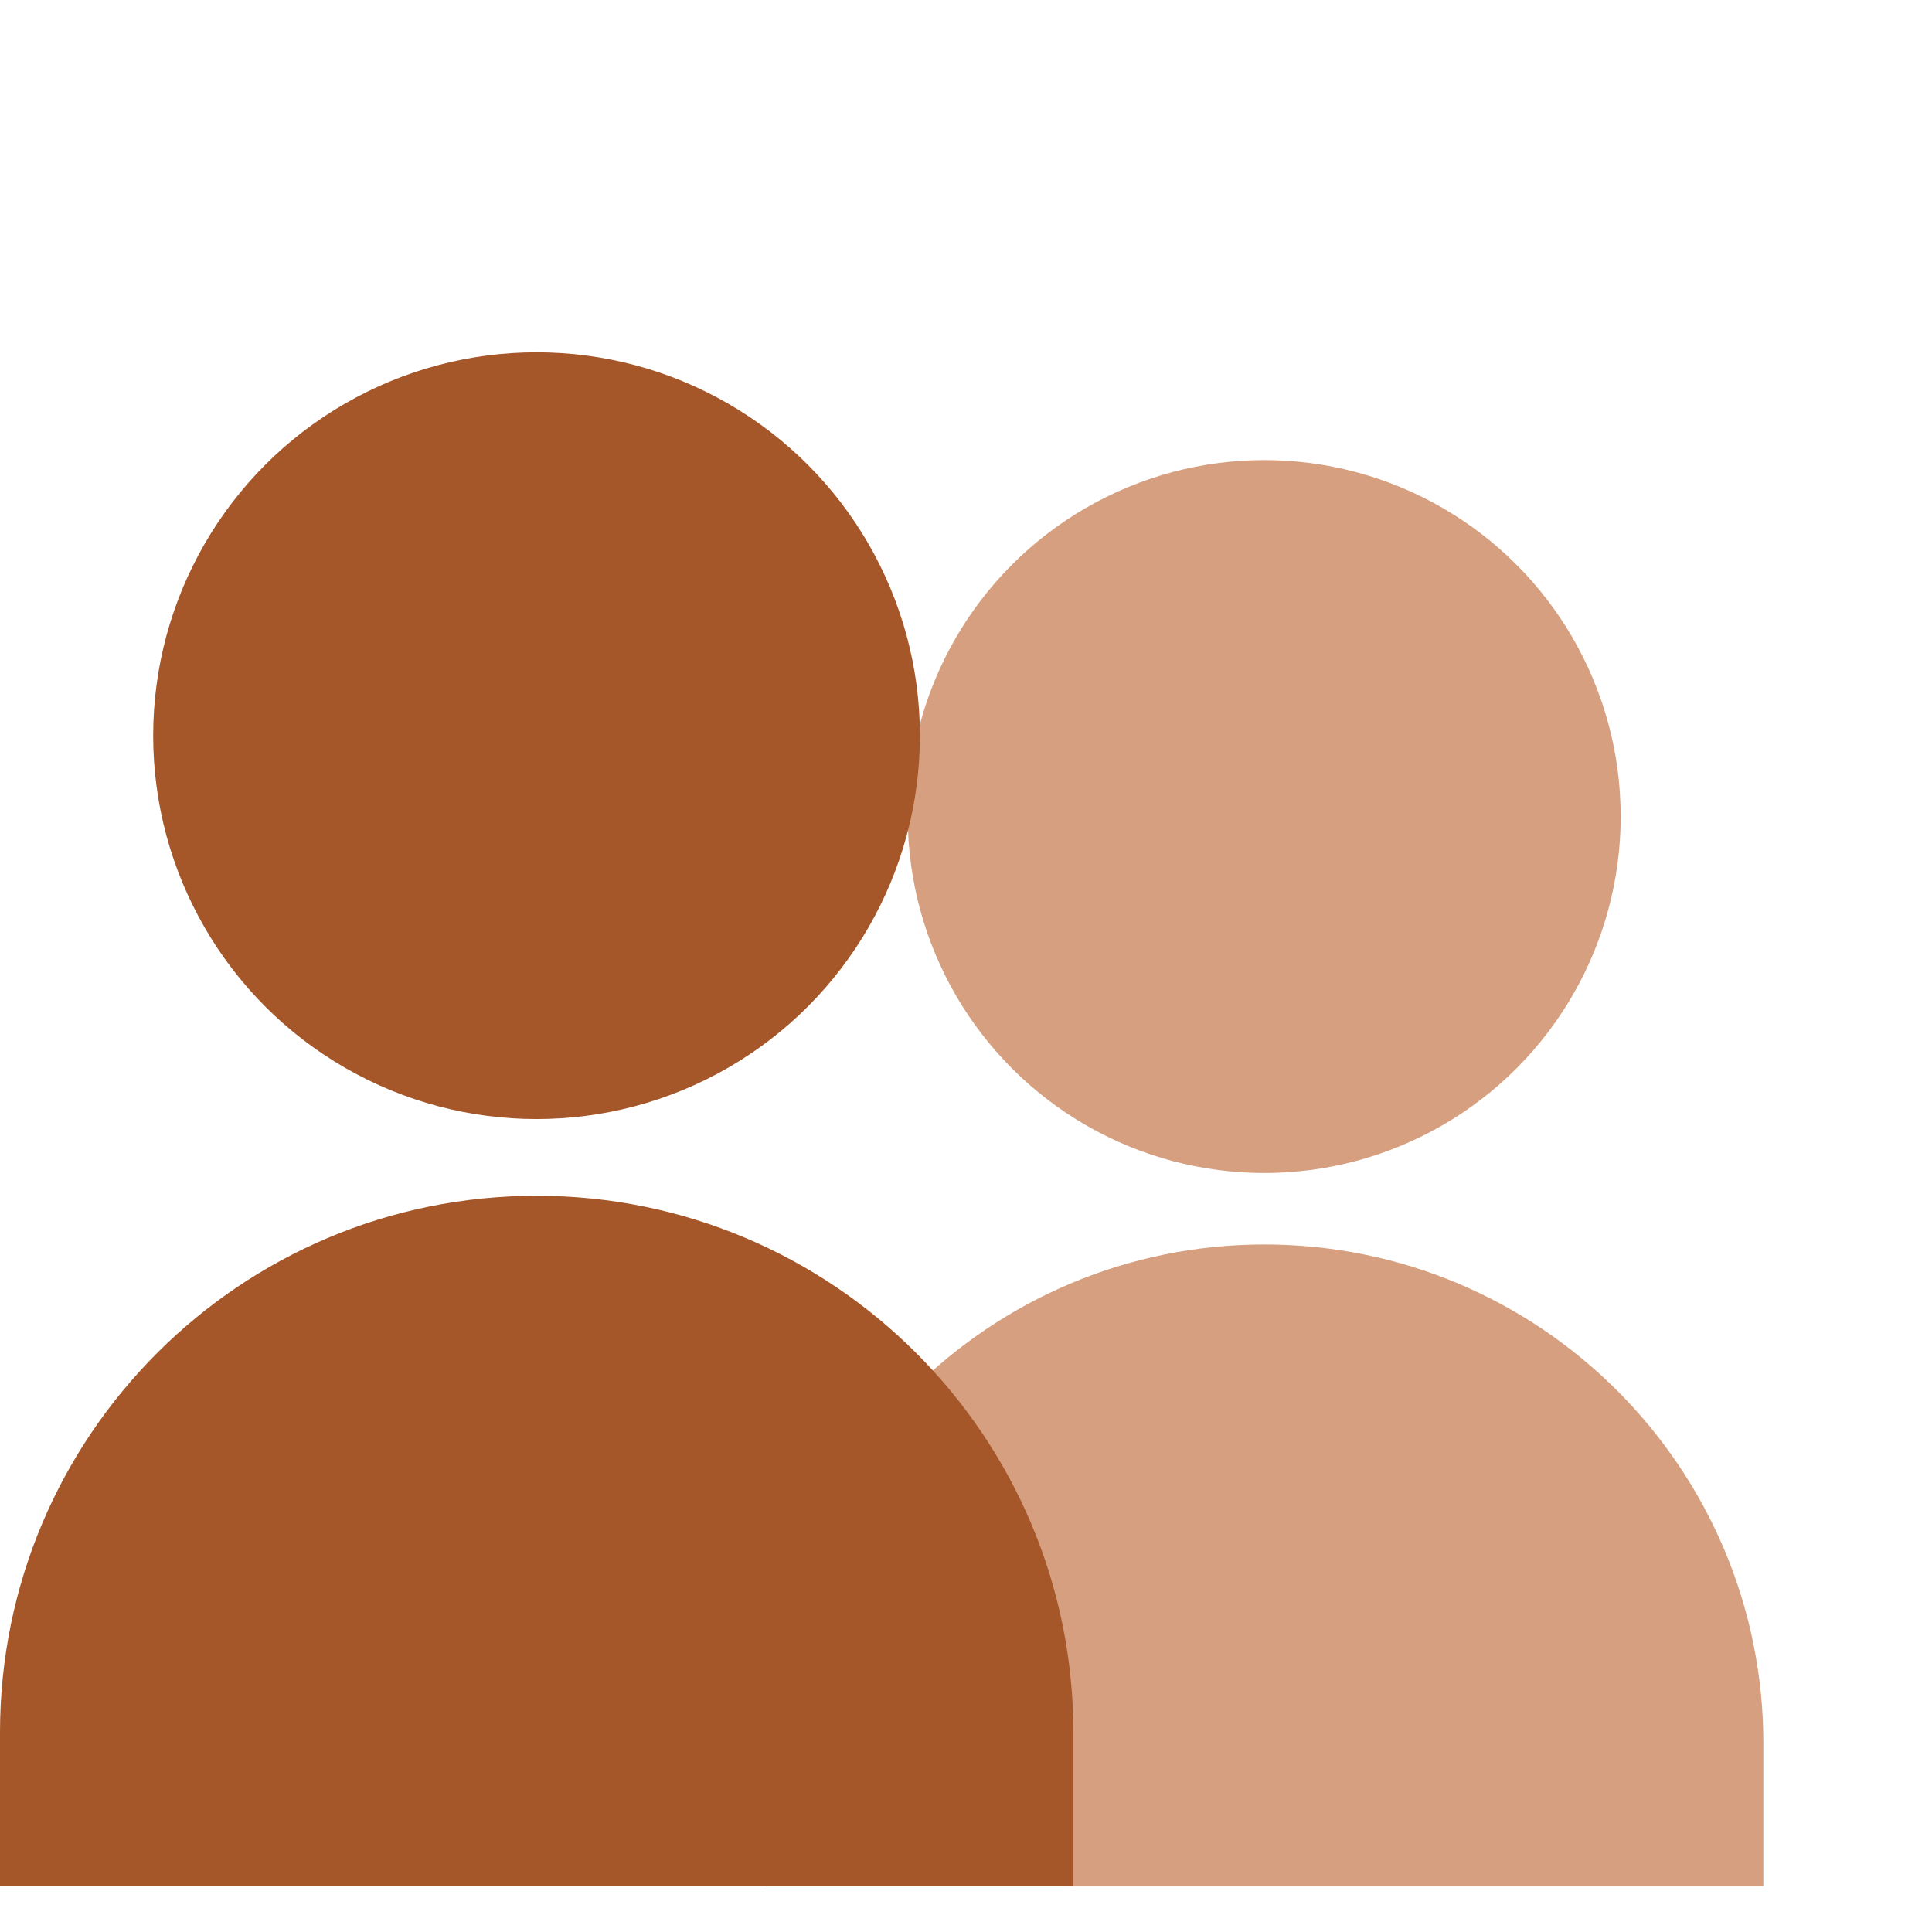 <svg width="14" height="14" viewBox="0 0 14 14" fill="none" xmlns="http://www.w3.org/2000/svg">
<g clip-path="url(#clip0_2751_23893)">
<path d="M12.778 12.634C12.778 10.637 11.159 9.018 9.162 9.018C7.165 9.018 5.546 10.637 5.546 12.634V13.667H12.778V12.634Z" fill="#D59F80"/>
<circle cx="2.583" cy="2.583" r="2.583" transform="matrix(-1 0 0 1 11.744 3.334)" fill="#D59F80"/>
<path d="M7.778 12.554C7.778 10.406 6.036 8.665 3.889 8.665C1.741 8.665 -0 10.406 -0 12.554V13.665H7.778V12.554Z" fill="#A5572A"/>
<circle cx="2.778" cy="2.778" r="2.778" transform="matrix(-1 0 0 1 6.666 2.553)" fill="#A5572A"/>
</g>
<defs>
<clipPath id="clip0_2751_23893">
<rect width="13.333" height="13.333" fill="white" transform="translate(0 0.333)"/>
</clipPath>
</defs>
</svg>

